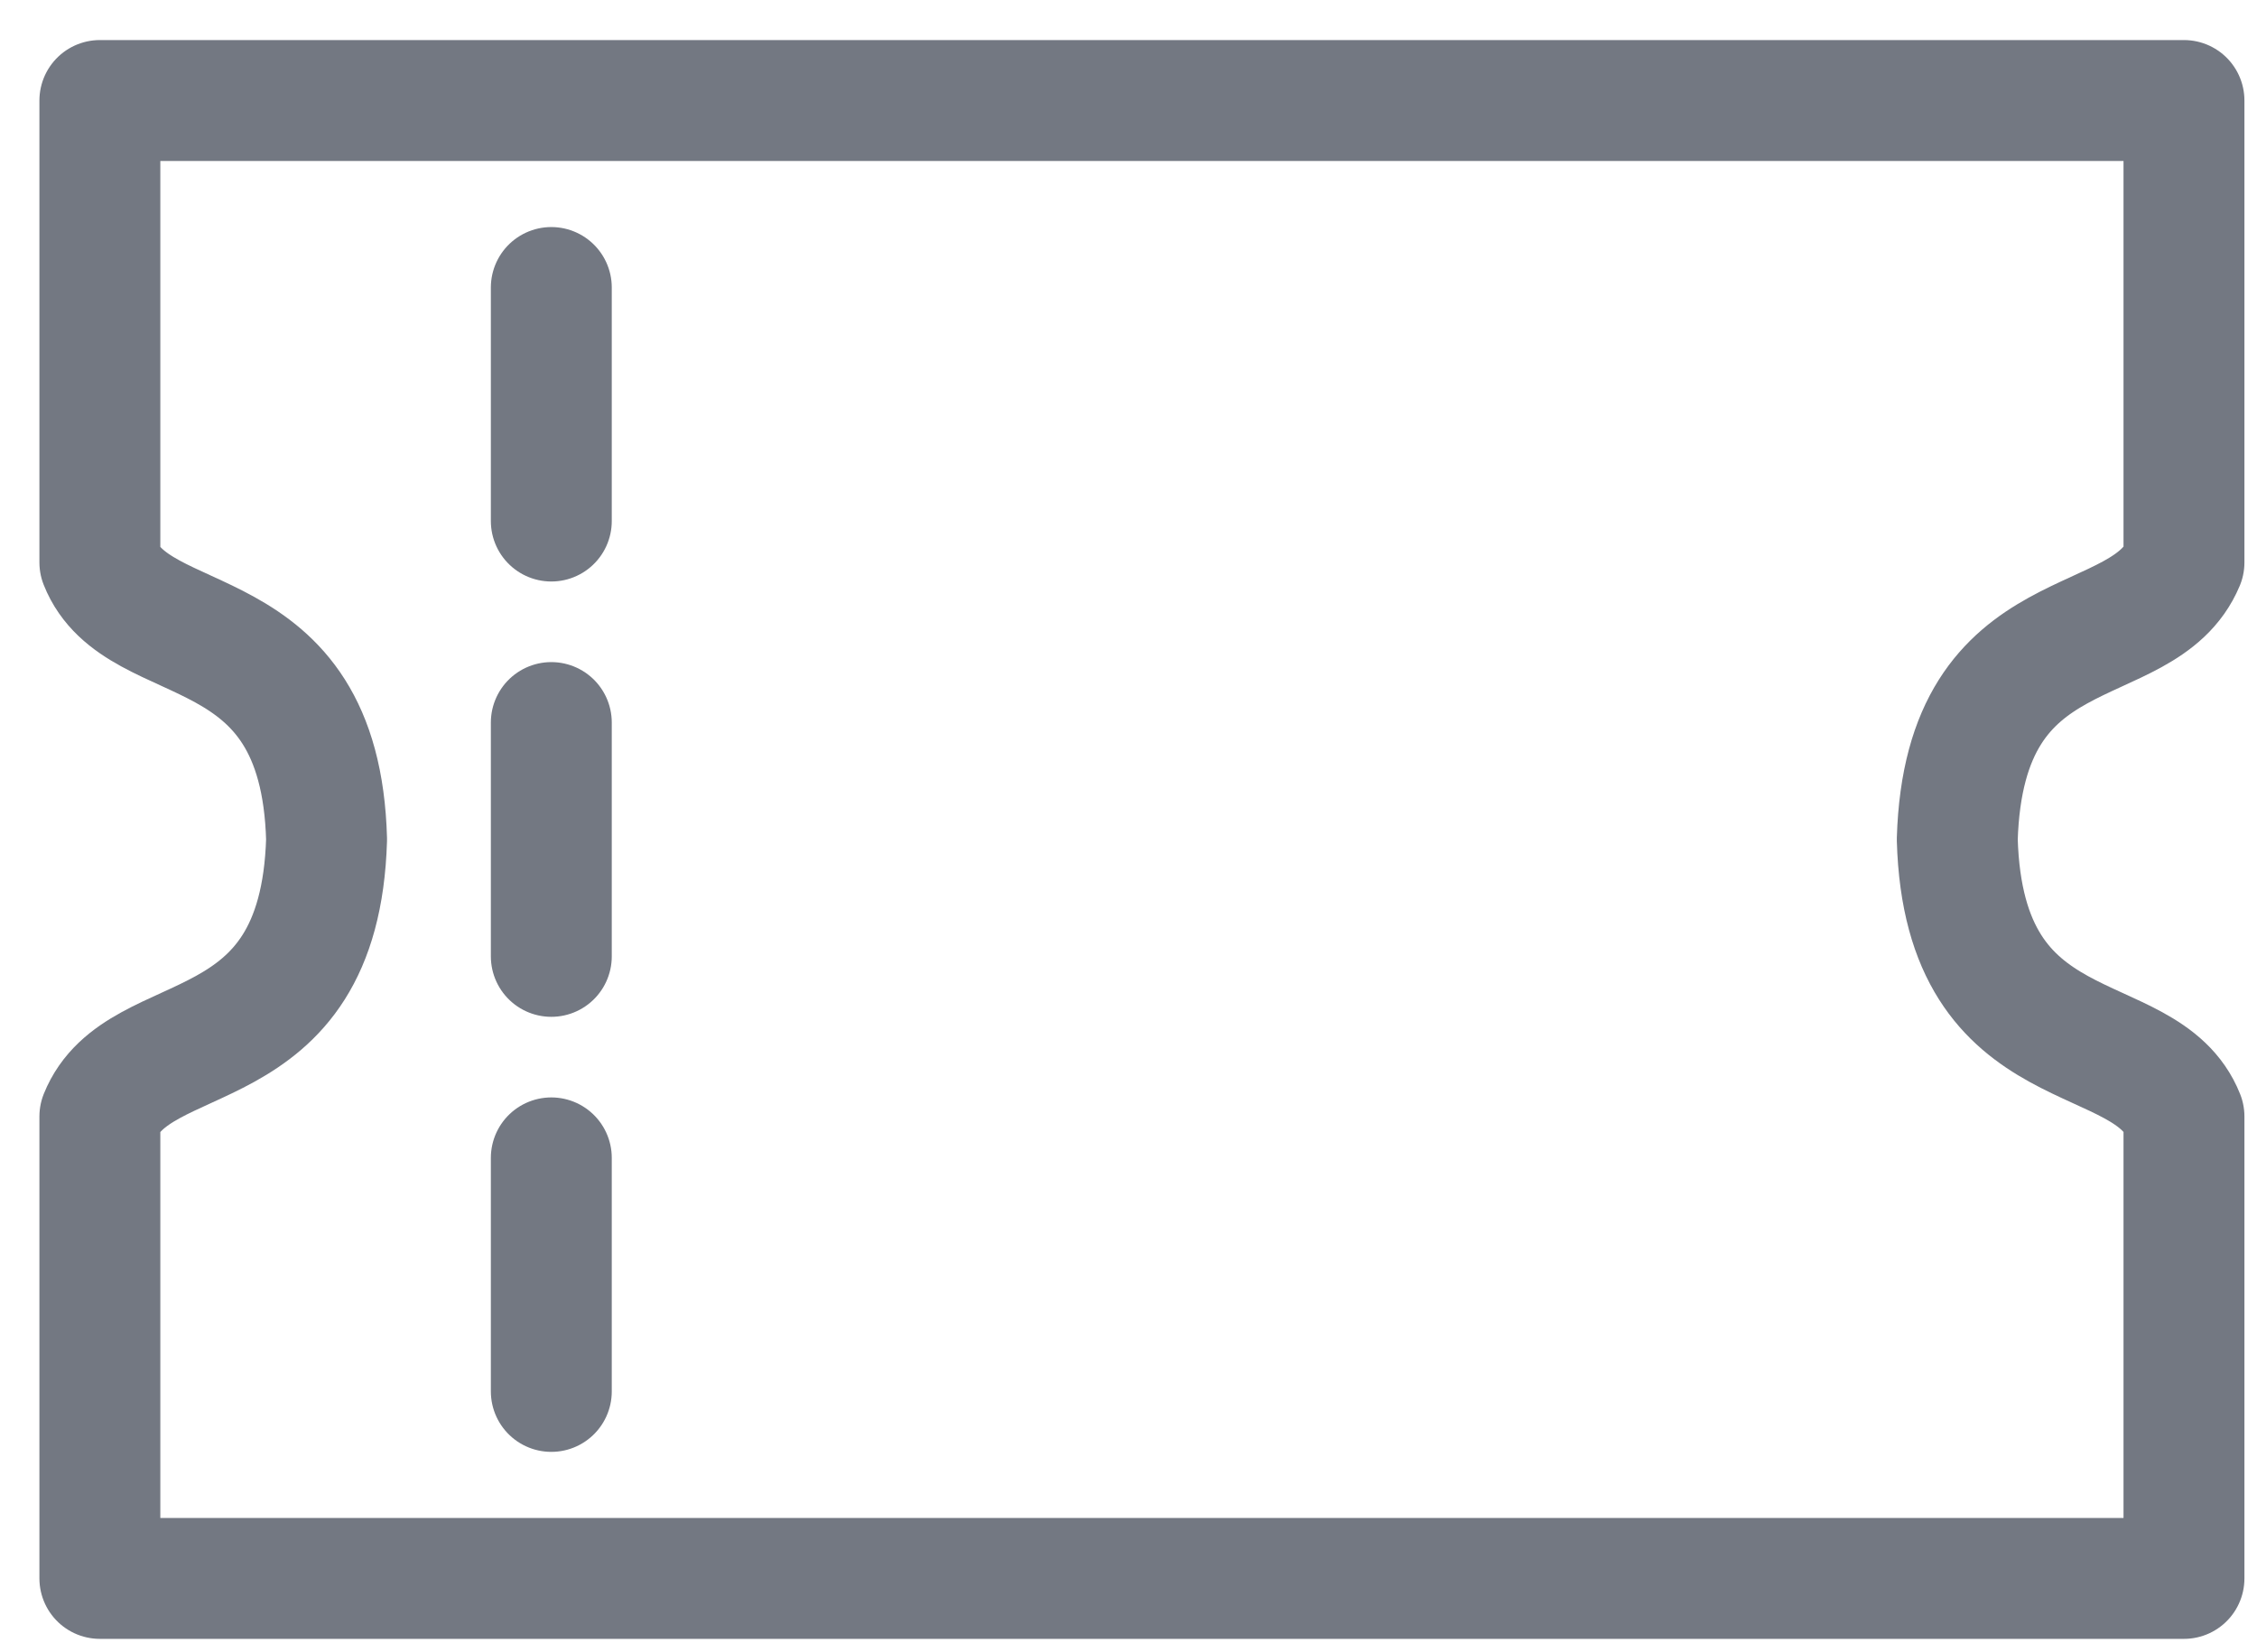 <svg width="56" height="41" viewBox="0 0 56 41" fill="none" xmlns="http://www.w3.org/2000/svg">
<g clip-path="url(#clip0_7261_2314)">
<path d="M48.563 20.83C48.736 15.078 53.177 16.374 54.188 13.957V2.494H2.478V13.957C3.415 16.324 7.946 15.078 8.103 20.83C7.93 26.591 3.44 25.312 2.478 27.703V39.166H54.188V27.703C53.242 25.32 48.727 26.591 48.563 20.83Z" stroke="#737882" stroke-width="3" stroke-linecap="round" stroke-linejoin="round"/>
<path d="M13.679 7.134V12.929" stroke="#737882" stroke-width="3" stroke-linecap="round" stroke-linejoin="round"/>
<path d="M13.679 17.929V23.731" stroke="#737882" stroke-width="3" stroke-linecap="round" stroke-linejoin="round"/>
<path d="M13.679 28.731V34.526" stroke="#737882" stroke-width="3" stroke-linecap="round" stroke-linejoin="round"/>
</g>
<defs>
<clipPath id="clip0_7261_2314">
<rect width="55" height="40" fill="white" transform="translate(0.833 0.83)"/>
</clipPath>
</defs>
</svg>
